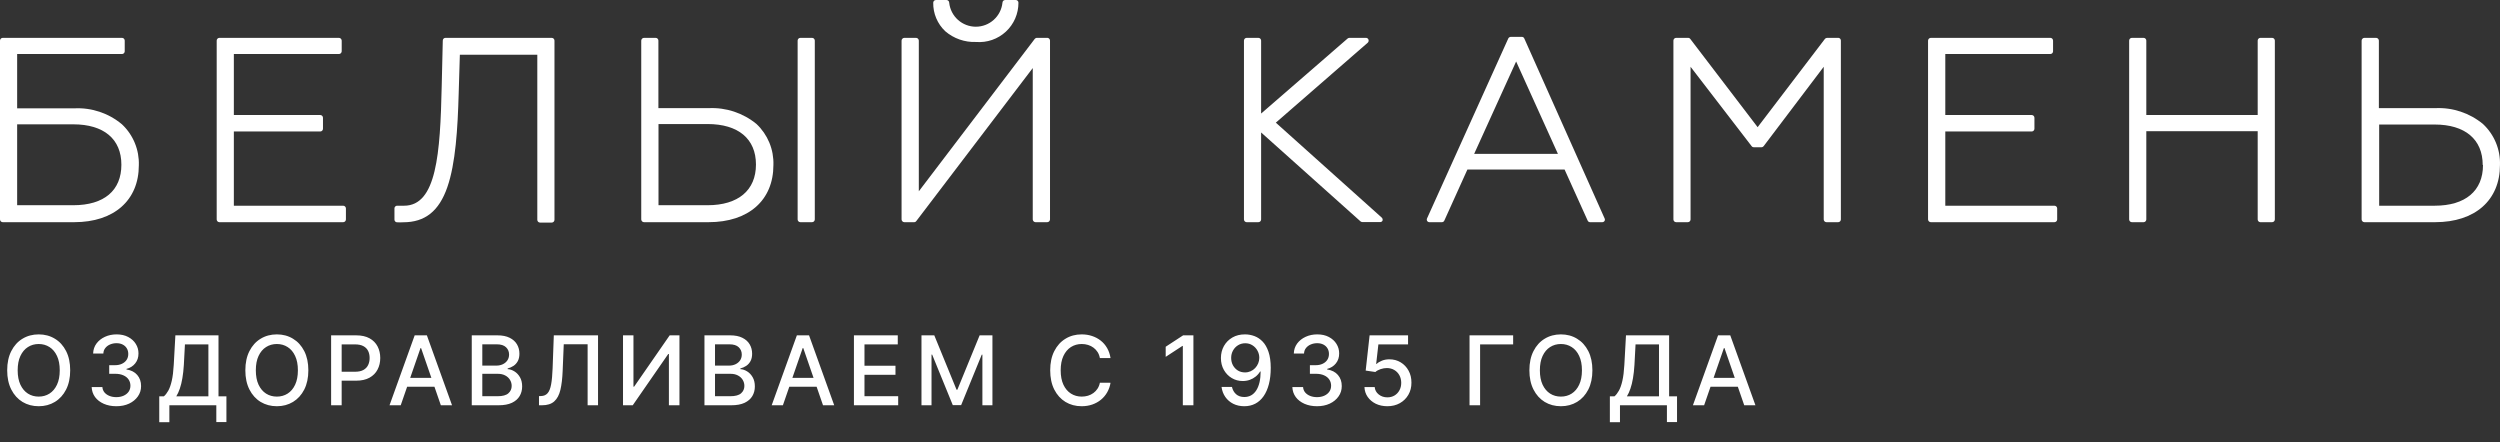 <?xml version="1.0" encoding="UTF-8"?> <svg xmlns="http://www.w3.org/2000/svg" width="260" height="46" viewBox="0 0 260 46" fill="none"><rect x="0" y="0" width="260" height="46" fill="#333333" stroke="none"/> <path d="M12.685 12.93C11.3 11.767 9.525 11.173 7.719 11.268H1.784V5.619H12.695C12.769 5.616 12.839 5.585 12.891 5.532C12.942 5.479 12.971 5.408 12.971 5.334V4.222C12.971 4.148 12.942 4.077 12.891 4.024C12.839 3.97 12.769 3.939 12.695 3.937H0.286C0.21 3.937 0.137 3.967 0.084 4.02C0.03 4.074 0 4.146 0 4.222L0 22.822C0 22.897 0.03 22.97 0.084 23.024C0.137 23.077 0.21 23.107 0.286 23.107H7.719C11.859 23.107 14.439 20.833 14.439 17.183C14.465 16.39 14.322 15.601 14.02 14.868C13.718 14.134 13.263 13.474 12.685 12.93ZM1.784 12.93H7.617C10.799 12.93 12.624 14.46 12.624 17.132C12.624 19.803 10.84 21.343 7.617 21.343H1.784V12.93Z" fill="white"></path> <path d="M35.69 21.394H24.32V13.675H33.314C33.388 13.672 33.458 13.641 33.51 13.588C33.561 13.534 33.59 13.463 33.59 13.389V12.247C33.59 12.173 33.561 12.102 33.51 12.049C33.458 11.996 33.388 11.964 33.314 11.962H24.32V5.619H35.252C35.327 5.617 35.398 5.586 35.451 5.533C35.504 5.48 35.535 5.408 35.537 5.334V4.222C35.535 4.147 35.504 4.076 35.451 4.023C35.398 3.97 35.327 3.939 35.252 3.937H22.811C22.737 3.939 22.667 3.97 22.616 4.024C22.564 4.077 22.536 4.148 22.536 4.222V22.822C22.536 22.896 22.564 22.967 22.616 23.02C22.667 23.073 22.737 23.105 22.811 23.107H35.69C35.728 23.107 35.765 23.1 35.8 23.085C35.834 23.071 35.866 23.05 35.892 23.024C35.919 22.997 35.94 22.966 35.954 22.931C35.968 22.896 35.976 22.859 35.976 22.822V21.68C35.976 21.642 35.968 21.605 35.954 21.57C35.94 21.536 35.919 21.504 35.892 21.478C35.866 21.451 35.834 21.43 35.8 21.416C35.765 21.401 35.728 21.394 35.69 21.394Z" fill="white"></path> <path d="M57.379 3.937H46.326C46.253 3.937 46.182 3.966 46.131 4.017C46.079 4.069 46.05 4.139 46.05 4.212L45.938 8.943C45.785 16 45.398 21.394 42.022 21.394C41.839 21.394 41.563 21.394 41.339 21.394C41.299 21.388 41.258 21.391 41.219 21.404C41.18 21.416 41.144 21.437 41.115 21.465C41.085 21.49 41.061 21.521 41.045 21.557C41.029 21.592 41.022 21.631 41.023 21.669V22.842C41.023 22.91 41.047 22.976 41.093 23.027C41.138 23.078 41.2 23.11 41.268 23.117C41.492 23.132 41.717 23.132 41.941 23.117C44.194 23.117 45.653 21.965 46.519 19.477C47.386 16.989 47.6 13.359 47.702 9.769L47.825 5.69H55.88V22.862C55.88 22.936 55.909 23.008 55.96 23.061C56.012 23.114 56.082 23.145 56.156 23.148H57.379C57.455 23.148 57.528 23.118 57.581 23.064C57.635 23.011 57.665 22.938 57.665 22.862V4.222C57.665 4.146 57.635 4.074 57.581 4.02C57.528 3.967 57.455 3.937 57.379 3.937Z" fill="white"></path> <path d="M84.453 3.937H83.24C83.082 3.937 82.954 4.064 82.954 4.222V22.822C82.954 22.979 83.082 23.107 83.24 23.107H84.453C84.611 23.107 84.739 22.979 84.739 22.822V4.222C84.739 4.064 84.611 3.937 84.453 3.937Z" fill="white"></path> <path d="M78.681 12.9C77.282 11.748 75.504 11.159 73.694 11.248H68.474V4.222C68.474 4.148 68.445 4.077 68.394 4.024C68.342 3.97 68.272 3.939 68.198 3.937H66.975C66.9 3.939 66.828 3.97 66.775 4.023C66.722 4.076 66.692 4.147 66.689 4.222V22.822C66.692 22.897 66.722 22.968 66.775 23.021C66.828 23.074 66.9 23.105 66.975 23.107H73.694C77.855 23.107 80.435 20.823 80.435 17.162C80.461 16.368 80.318 15.577 80.016 14.842C79.713 14.108 79.258 13.445 78.681 12.9ZM68.484 12.9H73.582C76.784 12.9 78.62 14.44 78.62 17.111C78.62 19.783 76.784 21.343 73.582 21.343H68.484V12.9Z" fill="white"></path> <path d="M98.3 3.243C99.19 4.011 100.338 4.412 101.512 4.365C102.075 4.41 102.641 4.338 103.174 4.153C103.707 3.968 104.196 3.675 104.61 3.292C105.024 2.908 105.354 2.443 105.579 1.926C105.804 1.408 105.919 0.85 105.918 0.286C105.919 0.248 105.913 0.21 105.899 0.175C105.885 0.139 105.864 0.107 105.837 0.081C105.81 0.054 105.778 0.033 105.743 0.019C105.708 0.005 105.67 -0.001 105.632 0H104.541C104.465 0 104.393 0.03 104.339 0.084C104.286 0.137 104.255 0.21 104.255 0.286C104.183 0.97 103.861 1.603 103.349 2.063C102.838 2.523 102.175 2.778 101.487 2.778C100.799 2.778 100.136 2.523 99.624 2.063C99.113 1.603 98.79 0.97 98.718 0.286C98.718 0.21 98.688 0.137 98.635 0.084C98.581 0.03 98.509 0 98.433 0H97.342C97.266 0.003 97.194 0.032 97.138 0.082C97.086 0.137 97.057 0.21 97.056 0.286C97.047 0.838 97.153 1.386 97.367 1.895C97.581 2.404 97.899 2.863 98.3 3.243Z" fill="white"></path> <path d="M108.956 3.937H107.835C107.791 3.937 107.748 3.947 107.71 3.967C107.671 3.986 107.637 4.014 107.61 4.049L95.557 19.895V4.222C95.555 4.147 95.524 4.076 95.471 4.023C95.418 3.97 95.347 3.939 95.272 3.937H94.048C93.973 3.939 93.902 3.97 93.849 4.023C93.796 4.076 93.765 4.147 93.763 4.222V22.822C93.765 22.897 93.796 22.968 93.849 23.021C93.902 23.074 93.973 23.105 94.048 23.107H95.068C95.112 23.108 95.155 23.098 95.194 23.078C95.233 23.059 95.266 23.03 95.292 22.995L107.406 7.077V22.822C107.409 22.897 107.44 22.968 107.493 23.021C107.546 23.074 107.617 23.105 107.692 23.107H108.916C108.991 23.105 109.062 23.074 109.115 23.021C109.168 22.968 109.199 22.897 109.201 22.822V4.222C109.2 4.153 109.175 4.087 109.13 4.035C109.085 3.983 109.024 3.948 108.956 3.937Z" fill="white"></path> <path d="M132.686 12.757L142.251 4.436C142.291 4.396 142.319 4.344 142.332 4.288C142.344 4.233 142.341 4.174 142.322 4.12C142.303 4.066 142.267 4.018 142.219 3.985C142.171 3.953 142.115 3.935 142.057 3.937H140.334C140.266 3.939 140.201 3.964 140.15 4.008L131.156 11.809V4.222C131.156 4.146 131.126 4.074 131.072 4.02C131.019 3.967 130.946 3.937 130.871 3.937H129.647C129.573 3.939 129.503 3.97 129.452 4.024C129.4 4.077 129.372 4.148 129.372 4.222V22.822C129.372 22.896 129.4 22.967 129.452 23.02C129.503 23.073 129.573 23.105 129.647 23.107H130.871C130.946 23.107 131.019 23.077 131.072 23.024C131.126 22.97 131.156 22.897 131.156 22.822V13.777L141.496 23.026C141.551 23.07 141.619 23.095 141.69 23.097H143.546C143.594 23.096 143.641 23.082 143.682 23.057C143.723 23.032 143.757 22.997 143.78 22.954C143.799 22.9 143.802 22.842 143.79 22.786C143.777 22.73 143.749 22.679 143.709 22.638L132.686 12.757Z" fill="white"></path> <path d="M158.525 3.997C158.504 3.947 158.468 3.905 158.423 3.876C158.377 3.847 158.324 3.832 158.27 3.834H157.128C157.073 3.834 157.019 3.849 156.972 3.878C156.925 3.907 156.887 3.948 156.862 3.997L148.419 22.699C148.397 22.741 148.385 22.789 148.385 22.837C148.385 22.884 148.397 22.932 148.419 22.974C148.444 23.014 148.479 23.047 148.52 23.07C148.561 23.093 148.607 23.106 148.654 23.107H149.959C150.014 23.107 150.068 23.09 150.113 23.059C150.158 23.028 150.194 22.985 150.214 22.933L152.61 17.631H162.716L165.112 22.933C165.132 22.985 165.167 23.028 165.213 23.059C165.258 23.09 165.312 23.107 165.367 23.107H166.642C166.689 23.106 166.735 23.093 166.775 23.07C166.816 23.047 166.851 23.014 166.876 22.974C166.898 22.934 166.91 22.888 166.91 22.842C166.91 22.795 166.898 22.75 166.876 22.709L158.525 3.997ZM153.314 15.999L157.678 6.394L162.022 15.999H153.314Z" fill="white"></path> <path d="M191.217 3.937H190.014C189.97 3.938 189.928 3.948 189.889 3.968C189.85 3.987 189.816 4.015 189.789 4.049L182.794 13.226L175.789 4.049C175.763 4.014 175.729 3.985 175.69 3.966C175.651 3.946 175.608 3.936 175.564 3.937H174.31C174.236 3.939 174.166 3.97 174.115 4.024C174.063 4.077 174.035 4.148 174.035 4.222V22.822C174.035 22.896 174.063 22.967 174.115 23.02C174.166 23.073 174.236 23.105 174.31 23.107H175.534C175.609 23.107 175.682 23.077 175.736 23.024C175.789 22.97 175.819 22.897 175.819 22.822V6.945L182.172 15.204C182.198 15.239 182.232 15.268 182.271 15.287C182.31 15.307 182.353 15.317 182.396 15.317H183.192C183.235 15.316 183.278 15.306 183.317 15.286C183.356 15.267 183.39 15.239 183.416 15.204L189.667 6.945V22.822C189.667 22.897 189.697 22.97 189.751 23.024C189.804 23.077 189.877 23.107 189.952 23.107H191.176C191.25 23.105 191.32 23.073 191.371 23.02C191.423 22.967 191.451 22.896 191.451 22.822V4.222C191.452 4.154 191.43 4.089 191.387 4.036C191.344 3.984 191.283 3.949 191.217 3.937Z" fill="white"></path> <path d="M213.661 21.394H202.311V13.675H211.295C211.371 13.675 211.443 13.645 211.497 13.591C211.55 13.538 211.581 13.465 211.581 13.389V12.247C211.581 12.171 211.55 12.099 211.497 12.045C211.443 11.992 211.371 11.962 211.295 11.962H202.311V5.619H213.243C213.317 5.616 213.387 5.585 213.438 5.532C213.489 5.479 213.518 5.408 213.518 5.334V4.222C213.518 4.148 213.489 4.077 213.438 4.024C213.387 3.97 213.317 3.939 213.243 3.937H200.802C200.727 3.939 200.656 3.97 200.603 4.023C200.55 4.076 200.519 4.147 200.517 4.222V22.822C200.519 22.897 200.55 22.968 200.603 23.021C200.656 23.074 200.727 23.105 200.802 23.107H213.661C213.736 23.107 213.809 23.077 213.863 23.024C213.916 22.97 213.946 22.897 213.946 22.822V21.68C213.946 21.642 213.939 21.605 213.925 21.57C213.91 21.536 213.889 21.504 213.863 21.478C213.836 21.451 213.805 21.43 213.77 21.416C213.735 21.401 213.698 21.394 213.661 21.394Z" fill="white"></path> <path d="M236.299 3.937H235.075C235.001 3.939 234.931 3.97 234.88 4.024C234.828 4.077 234.8 4.148 234.8 4.222V11.962H223.216V4.222C223.216 4.148 223.187 4.077 223.136 4.024C223.084 3.97 223.014 3.939 222.94 3.937H221.717C221.641 3.937 221.568 3.967 221.515 4.02C221.461 4.074 221.431 4.146 221.431 4.222V22.822C221.431 22.897 221.461 22.97 221.515 23.024C221.568 23.077 221.641 23.107 221.717 23.107H222.94C223.014 23.105 223.084 23.073 223.136 23.02C223.187 22.967 223.216 22.896 223.216 22.822V13.644H234.8V22.822C234.8 22.896 234.828 22.967 234.88 23.02C234.931 23.073 235.001 23.105 235.075 23.107H236.299C236.374 23.107 236.447 23.077 236.501 23.024C236.554 22.97 236.584 22.897 236.584 22.822V4.222C236.584 4.146 236.554 4.074 236.501 4.02C236.447 3.967 236.374 3.937 236.299 3.937Z" fill="white"></path> <path d="M258.232 12.9C256.839 11.746 255.063 11.156 253.256 11.248H247.403V4.222C247.401 4.147 247.37 4.076 247.317 4.023C247.264 3.97 247.192 3.939 247.118 3.937H245.894C245.819 3.939 245.748 3.97 245.695 4.023C245.642 4.076 245.611 4.147 245.608 4.222V22.822C245.611 22.897 245.642 22.968 245.695 23.021C245.748 23.074 245.819 23.105 245.894 23.107H253.256C257.407 23.107 259.997 20.823 259.997 17.162C260.024 16.367 259.88 15.575 259.576 14.84C259.272 14.105 258.814 13.443 258.232 12.9ZM258.232 17.162C258.232 19.854 256.397 21.394 253.205 21.394H247.434V12.951H253.205C256.366 12.951 258.202 14.491 258.202 17.162H258.232Z" fill="white"></path> <path d="M7.3 38.512C7.3 39.288 7.158 39.956 6.874 40.514C6.59 41.071 6.2 41.499 5.706 41.8C5.213 42.098 4.653 42.247 4.026 42.247C3.396 42.247 2.834 42.098 2.339 41.8C1.847 41.499 1.458 41.07 1.174 40.511C0.89 39.952 0.748 39.286 0.748 38.512C0.748 37.735 0.89 37.069 1.174 36.512C1.458 35.954 1.847 35.525 2.339 35.227C2.834 34.926 3.396 34.776 4.026 34.776C4.653 34.776 5.213 34.926 5.706 35.227C6.2 35.525 6.59 35.954 6.874 36.512C7.158 37.069 7.3 37.735 7.3 38.512ZM6.213 38.512C6.213 37.92 6.118 37.421 5.926 37.017C5.736 36.609 5.476 36.302 5.145 36.093C4.815 35.883 4.443 35.777 4.026 35.777C3.607 35.777 3.233 35.883 2.904 36.093C2.575 36.302 2.314 36.609 2.123 37.017C1.933 37.421 1.838 37.92 1.838 38.512C1.838 39.103 1.933 39.603 2.123 40.01C2.314 40.415 2.575 40.723 2.904 40.934C3.233 41.142 3.607 41.246 4.026 41.246C4.443 41.246 4.815 41.142 5.145 40.934C5.476 40.723 5.736 40.415 5.926 40.01C6.118 39.603 6.213 39.103 6.213 38.512ZM12.101 42.247C11.613 42.247 11.177 42.163 10.794 41.995C10.413 41.827 10.111 41.594 9.888 41.296C9.668 40.995 9.55 40.647 9.533 40.252H10.648C10.662 40.467 10.735 40.654 10.865 40.813C10.998 40.969 11.17 41.09 11.383 41.175C11.596 41.26 11.833 41.303 12.094 41.303C12.38 41.303 12.633 41.253 12.854 41.154C13.076 41.054 13.25 40.916 13.376 40.738C13.501 40.558 13.564 40.351 13.564 40.117C13.564 39.873 13.501 39.659 13.376 39.474C13.252 39.287 13.071 39.14 12.832 39.034C12.595 38.927 12.309 38.874 11.973 38.874H11.358V37.979H11.973C12.243 37.979 12.479 37.93 12.683 37.833C12.889 37.736 13.05 37.601 13.166 37.428C13.282 37.253 13.34 37.048 13.34 36.814C13.34 36.589 13.289 36.394 13.187 36.228C13.088 36.06 12.946 35.929 12.761 35.834C12.579 35.739 12.364 35.692 12.115 35.692C11.878 35.692 11.657 35.736 11.451 35.823C11.247 35.909 11.082 36.032 10.954 36.193C10.826 36.351 10.757 36.542 10.748 36.764H9.686C9.698 36.371 9.814 36.026 10.034 35.727C10.257 35.429 10.55 35.196 10.915 35.028C11.279 34.86 11.684 34.776 12.129 34.776C12.595 34.776 12.998 34.867 13.336 35.049C13.677 35.229 13.94 35.469 14.125 35.77C14.312 36.071 14.404 36.4 14.402 36.757C14.404 37.164 14.29 37.51 14.061 37.794C13.834 38.078 13.531 38.269 13.152 38.366V38.423C13.635 38.496 14.009 38.688 14.274 38.998C14.541 39.308 14.674 39.693 14.672 40.152C14.674 40.552 14.563 40.911 14.338 41.228C14.115 41.545 13.811 41.795 13.425 41.977C13.039 42.157 12.598 42.247 12.101 42.247ZM16.563 43.906V41.218H17.042C17.206 41.08 17.358 40.885 17.5 40.632C17.643 40.378 17.763 40.036 17.863 39.605C17.962 39.175 18.031 38.622 18.069 37.947L18.239 34.875H22.724V41.218H23.548V43.895H22.497V42.148H17.614V43.906H16.563ZM18.335 41.218H21.673V35.82H19.233L19.12 37.947C19.089 38.461 19.038 38.922 18.967 39.332C18.898 39.742 18.81 40.104 18.701 40.419C18.594 40.731 18.472 40.997 18.335 41.218ZM32.068 38.512C32.068 39.288 31.926 39.956 31.642 40.514C31.357 41.071 30.968 41.499 30.473 41.8C29.981 42.098 29.421 42.247 28.794 42.247C28.164 42.247 27.602 42.098 27.107 41.8C26.614 41.499 26.226 41.07 25.942 40.511C25.658 39.952 25.516 39.286 25.516 38.512C25.516 37.735 25.658 37.069 25.942 36.512C26.226 35.954 26.614 35.525 27.107 35.227C27.602 34.926 28.164 34.776 28.794 34.776C29.421 34.776 29.981 34.926 30.473 35.227C30.968 35.525 31.357 35.954 31.642 36.512C31.926 37.069 32.068 37.735 32.068 38.512ZM30.981 38.512C30.981 37.92 30.885 37.421 30.693 37.017C30.504 36.609 30.244 36.302 29.912 36.093C29.583 35.883 29.21 35.777 28.794 35.777C28.375 35.777 28 35.883 27.671 36.093C27.342 36.302 27.082 36.609 26.89 37.017C26.701 37.421 26.606 37.92 26.606 38.512C26.606 39.103 26.701 39.603 26.89 40.01C27.082 40.415 27.342 40.723 27.671 40.934C28 41.142 28.375 41.246 28.794 41.246C29.21 41.246 29.583 41.142 29.912 40.934C30.244 40.723 30.504 40.415 30.693 40.01C30.885 39.603 30.981 39.103 30.981 38.512ZM34.436 42.148V34.875H37.028C37.594 34.875 38.063 34.978 38.434 35.184C38.806 35.39 39.084 35.672 39.269 36.029C39.453 36.385 39.546 36.785 39.546 37.23C39.546 37.677 39.452 38.08 39.265 38.437C39.081 38.792 38.801 39.074 38.427 39.282C38.056 39.488 37.588 39.591 37.025 39.591H35.242V38.661H36.925C37.283 38.661 37.573 38.599 37.795 38.476C38.018 38.351 38.181 38.18 38.285 37.965C38.389 37.749 38.441 37.504 38.441 37.23C38.441 36.955 38.389 36.711 38.285 36.498C38.181 36.285 38.017 36.118 37.791 35.997C37.569 35.877 37.275 35.816 36.911 35.816H35.533V42.148H34.436ZM41.675 42.148H40.51L43.127 34.875H44.395L47.012 42.148H45.848L43.791 36.196H43.735L41.675 42.148ZM41.87 39.3H45.649V40.223H41.87V39.3ZM49.063 42.148V34.875H51.726C52.242 34.875 52.669 34.96 53.008 35.131C53.346 35.299 53.6 35.527 53.768 35.816C53.936 36.103 54.02 36.426 54.02 36.786C54.02 37.089 53.964 37.344 53.853 37.553C53.742 37.759 53.593 37.925 53.406 38.05C53.221 38.173 53.017 38.263 52.795 38.32V38.391C53.036 38.403 53.272 38.481 53.502 38.625C53.734 38.767 53.925 38.97 54.077 39.233C54.228 39.495 54.304 39.815 54.304 40.191C54.304 40.563 54.217 40.897 54.041 41.193C53.868 41.486 53.601 41.719 53.239 41.892C52.877 42.063 52.414 42.148 51.85 42.148H49.063ZM50.16 41.207H51.744C52.269 41.207 52.646 41.105 52.873 40.901C53.1 40.698 53.214 40.443 53.214 40.138C53.214 39.908 53.156 39.698 53.04 39.506C52.924 39.314 52.758 39.161 52.543 39.048C52.33 38.934 52.076 38.877 51.783 38.877H50.16V41.207ZM50.16 38.022H51.63C51.876 38.022 52.098 37.974 52.294 37.88C52.493 37.785 52.651 37.652 52.767 37.482C52.885 37.309 52.944 37.105 52.944 36.871C52.944 36.57 52.839 36.318 52.628 36.115C52.417 35.911 52.094 35.809 51.659 35.809H50.16V38.022ZM56.055 42.148V41.196L56.268 41.189C56.557 41.182 56.784 41.084 56.95 40.894C57.118 40.705 57.24 40.4 57.316 39.978C57.394 39.557 57.446 38.995 57.472 38.291L57.596 34.875H62.195V42.148H61.112V35.806H58.63L58.516 38.583C58.485 39.361 58.407 40.016 58.282 40.546C58.156 41.074 57.943 41.473 57.643 41.743C57.344 42.013 56.919 42.148 56.368 42.148H56.055ZM64.793 34.875H65.88V40.216H65.947L69.647 34.875H70.663V42.148H69.566V36.814H69.498L65.805 42.148H64.793V34.875ZM73.264 42.148V34.875H75.927C76.443 34.875 76.871 34.96 77.209 35.131C77.548 35.299 77.801 35.527 77.969 35.816C78.137 36.103 78.221 36.426 78.221 36.786C78.221 37.089 78.166 37.344 78.054 37.553C77.943 37.759 77.794 37.925 77.607 38.05C77.422 38.173 77.219 38.263 76.996 38.32V38.391C77.238 38.403 77.473 38.481 77.703 38.625C77.935 38.767 78.126 38.97 78.278 39.233C78.43 39.495 78.505 39.815 78.505 40.191C78.505 40.563 78.418 40.897 78.243 41.193C78.07 41.486 77.802 41.719 77.44 41.892C77.078 42.063 76.615 42.148 76.052 42.148H73.264ZM74.361 41.207H75.945C76.471 41.207 76.847 41.105 77.074 40.901C77.302 40.698 77.415 40.443 77.415 40.138C77.415 39.908 77.357 39.698 77.241 39.506C77.125 39.314 76.959 39.161 76.744 39.048C76.531 38.934 76.278 38.877 75.984 38.877H74.361V41.207ZM74.361 38.022H75.831C76.078 38.022 76.299 37.974 76.495 37.88C76.694 37.785 76.852 37.652 76.968 37.482C77.086 37.309 77.145 37.105 77.145 36.871C77.145 36.57 77.04 36.318 76.829 36.115C76.618 35.911 76.295 35.809 75.86 35.809H74.361V38.022ZM81.421 42.148H80.256L82.874 34.875H84.141L86.758 42.148H85.594L83.538 36.196H83.481L81.421 42.148ZM81.617 39.3H85.395V40.223H81.617V39.3ZM88.809 42.148V34.875H93.368V35.82H89.906V38.036H93.13V38.977H89.906V41.203H93.411V42.148H88.809ZM95.834 34.875H97.166L99.481 40.529H99.566L101.882 34.875H103.213V42.148H102.169V36.885H102.102L99.957 42.137H99.091L96.946 36.882H96.878V42.148H95.834V34.875ZM115.496 37.24H114.388C114.345 37.004 114.266 36.795 114.15 36.615C114.034 36.435 113.892 36.283 113.724 36.157C113.556 36.032 113.367 35.937 113.159 35.873C112.953 35.809 112.734 35.777 112.502 35.777C112.083 35.777 111.708 35.883 111.376 36.093C111.047 36.304 110.787 36.613 110.595 37.02C110.406 37.427 110.311 37.925 110.311 38.512C110.311 39.103 110.406 39.603 110.595 40.01C110.787 40.417 111.049 40.725 111.38 40.934C111.711 41.142 112.084 41.246 112.499 41.246C112.728 41.246 112.946 41.215 113.152 41.154C113.36 41.09 113.549 40.996 113.717 40.873C113.885 40.75 114.027 40.6 114.143 40.422C114.261 40.242 114.343 40.036 114.388 39.804L115.496 39.808C115.437 40.165 115.322 40.494 115.151 40.795C114.983 41.093 114.767 41.351 114.501 41.569C114.239 41.785 113.938 41.952 113.599 42.07C113.261 42.188 112.892 42.247 112.491 42.247C111.862 42.247 111.301 42.098 110.808 41.8C110.316 41.499 109.928 41.07 109.643 40.511C109.362 39.952 109.221 39.286 109.221 38.512C109.221 37.735 109.363 37.069 109.647 36.512C109.931 35.954 110.319 35.525 110.812 35.227C111.304 34.926 111.864 34.776 112.491 34.776C112.877 34.776 113.237 34.831 113.571 34.943C113.907 35.052 114.209 35.213 114.477 35.426C114.744 35.636 114.965 35.894 115.141 36.2C115.316 36.503 115.434 36.85 115.496 37.24ZM124.115 34.875V42.148H123.014V35.976H122.972L121.232 37.112V36.061L123.046 34.875H124.115ZM129.501 34.776C129.825 34.778 130.145 34.837 130.46 34.953C130.774 35.069 131.058 35.259 131.312 35.522C131.567 35.784 131.771 36.139 131.923 36.587C132.076 37.032 132.155 37.586 132.157 38.249C132.157 38.886 132.093 39.453 131.965 39.95C131.837 40.445 131.654 40.862 131.415 41.203C131.178 41.544 130.89 41.803 130.552 41.981C130.213 42.159 129.832 42.247 129.408 42.247C128.975 42.247 128.59 42.162 128.254 41.992C127.918 41.821 127.645 41.586 127.434 41.285C127.223 40.982 127.092 40.634 127.04 40.241H128.123C128.194 40.553 128.338 40.807 128.556 41.001C128.776 41.193 129.06 41.289 129.408 41.289C129.941 41.289 130.357 41.057 130.655 40.593C130.953 40.126 131.103 39.475 131.106 38.639H131.049C130.926 38.843 130.772 39.018 130.587 39.165C130.405 39.312 130.2 39.425 129.973 39.506C129.746 39.586 129.503 39.627 129.245 39.627C128.826 39.627 128.445 39.524 128.102 39.318C127.758 39.112 127.485 38.829 127.281 38.469C127.078 38.109 126.976 37.698 126.976 37.237C126.976 36.777 127.08 36.361 127.288 35.987C127.499 35.613 127.793 35.317 128.169 35.099C128.548 34.879 128.992 34.771 129.501 34.776ZM129.504 35.699C129.227 35.699 128.978 35.768 128.755 35.905C128.535 36.04 128.361 36.224 128.233 36.456C128.105 36.685 128.041 36.941 128.041 37.222C128.041 37.504 128.103 37.76 128.226 37.99C128.351 38.217 128.522 38.398 128.737 38.533C128.955 38.666 129.204 38.732 129.483 38.732C129.691 38.732 129.885 38.691 130.065 38.611C130.245 38.531 130.403 38.419 130.538 38.277C130.673 38.133 130.778 37.969 130.854 37.787C130.929 37.605 130.967 37.413 130.967 37.212C130.967 36.944 130.903 36.696 130.776 36.466C130.65 36.236 130.477 36.052 130.257 35.912C130.037 35.77 129.786 35.699 129.504 35.699ZM136.972 42.247C136.484 42.247 136.048 42.163 135.665 41.995C135.284 41.827 134.982 41.594 134.759 41.296C134.539 40.995 134.421 40.647 134.404 40.252H135.519C135.534 40.467 135.606 40.654 135.736 40.813C135.869 40.969 136.041 41.09 136.254 41.175C136.468 41.26 136.704 41.303 136.965 41.303C137.251 41.303 137.504 41.253 137.725 41.154C137.947 41.054 138.121 40.916 138.247 40.738C138.372 40.558 138.435 40.351 138.435 40.117C138.435 39.873 138.372 39.659 138.247 39.474C138.124 39.287 137.942 39.14 137.703 39.034C137.467 38.927 137.18 38.874 136.844 38.874H136.23V37.979H136.844C137.114 37.979 137.351 37.93 137.554 37.833C137.76 37.736 137.921 37.601 138.037 37.428C138.153 37.253 138.211 37.048 138.211 36.814C138.211 36.589 138.16 36.394 138.058 36.228C137.959 36.06 137.817 35.929 137.632 35.834C137.45 35.739 137.235 35.692 136.986 35.692C136.749 35.692 136.528 35.736 136.322 35.823C136.118 35.909 135.953 36.032 135.825 36.193C135.697 36.351 135.628 36.542 135.619 36.764H134.557C134.569 36.371 134.685 36.026 134.905 35.727C135.128 35.429 135.421 35.196 135.786 35.028C136.15 34.86 136.555 34.776 137 34.776C137.467 34.776 137.869 34.867 138.208 35.049C138.548 35.229 138.811 35.469 138.996 35.77C139.183 36.071 139.275 36.4 139.273 36.757C139.275 37.164 139.162 37.51 138.932 37.794C138.705 38.078 138.402 38.269 138.023 38.366V38.423C138.506 38.496 138.88 38.688 139.145 38.998C139.413 39.308 139.545 39.693 139.543 40.152C139.545 40.552 139.434 40.911 139.209 41.228C138.986 41.545 138.682 41.795 138.296 41.977C137.91 42.157 137.469 42.247 136.972 42.247ZM144.286 42.247C143.841 42.247 143.441 42.162 143.085 41.992C142.733 41.819 142.451 41.582 142.24 41.282C142.03 40.981 141.917 40.638 141.903 40.252H142.968C142.994 40.564 143.133 40.821 143.384 41.022C143.635 41.224 143.935 41.324 144.286 41.324C144.565 41.324 144.812 41.26 145.028 41.132C145.246 41.002 145.416 40.823 145.539 40.596C145.665 40.369 145.727 40.11 145.727 39.818C145.727 39.523 145.664 39.258 145.536 39.026C145.408 38.794 145.231 38.612 145.007 38.48C144.784 38.347 144.528 38.28 144.24 38.277C144.019 38.277 143.798 38.315 143.575 38.391C143.353 38.467 143.173 38.566 143.036 38.689L142.031 38.54L142.439 34.875H146.438V35.816H143.352L143.121 37.851H143.164C143.306 37.714 143.494 37.599 143.728 37.507C143.965 37.414 144.218 37.368 144.488 37.368C144.931 37.368 145.325 37.474 145.671 37.684C146.019 37.895 146.292 38.182 146.491 38.547C146.692 38.909 146.792 39.326 146.789 39.797C146.792 40.268 146.685 40.688 146.47 41.058C146.257 41.427 145.961 41.718 145.582 41.931C145.205 42.142 144.773 42.247 144.286 42.247ZM157.367 34.875V35.82H153.93V42.148H152.832V34.875H157.367ZM165.609 38.512C165.609 39.288 165.467 39.956 165.183 40.514C164.898 41.071 164.509 41.499 164.014 41.8C163.522 42.098 162.962 42.247 162.335 42.247C161.705 42.247 161.143 42.098 160.648 41.8C160.155 41.499 159.767 41.07 159.483 40.511C159.199 39.952 159.057 39.286 159.057 38.512C159.057 37.735 159.199 37.069 159.483 36.512C159.767 35.954 160.155 35.525 160.648 35.227C161.143 34.926 161.705 34.776 162.335 34.776C162.962 34.776 163.522 34.926 164.014 35.227C164.509 35.525 164.898 35.954 165.183 36.512C165.467 37.069 165.609 37.735 165.609 38.512ZM164.522 38.512C164.522 37.92 164.426 37.421 164.234 37.017C164.045 36.609 163.785 36.302 163.453 36.093C163.124 35.883 162.751 35.777 162.335 35.777C161.915 35.777 161.541 35.883 161.212 36.093C160.883 36.302 160.623 36.609 160.431 37.017C160.242 37.421 160.147 37.92 160.147 38.512C160.147 39.103 160.242 39.603 160.431 40.01C160.623 40.415 160.883 40.723 161.212 40.934C161.541 41.142 161.915 41.246 162.335 41.246C162.751 41.246 163.124 41.142 163.453 40.934C163.785 40.723 164.045 40.415 164.234 40.01C164.426 39.603 164.522 39.103 164.522 38.512ZM167.426 43.906V41.218H167.906C168.069 41.08 168.222 40.885 168.364 40.632C168.506 40.378 168.627 40.036 168.726 39.605C168.825 39.175 168.894 38.622 168.932 37.947L169.102 34.875H173.588V41.218H174.411V43.895H173.36V42.148H168.477V43.906H167.426ZM169.198 41.218H172.536V35.82H170.097L169.983 37.947C169.952 38.461 169.901 38.922 169.83 39.332C169.762 39.742 169.673 40.104 169.564 40.419C169.458 40.731 169.336 40.997 169.198 41.218ZM177.228 42.148H176.063L178.68 34.875H179.948L182.565 42.148H181.4L179.344 36.196H179.287L177.228 42.148ZM177.423 39.3H181.202V40.223H177.423V39.3Z" fill="white"></path> </svg> 